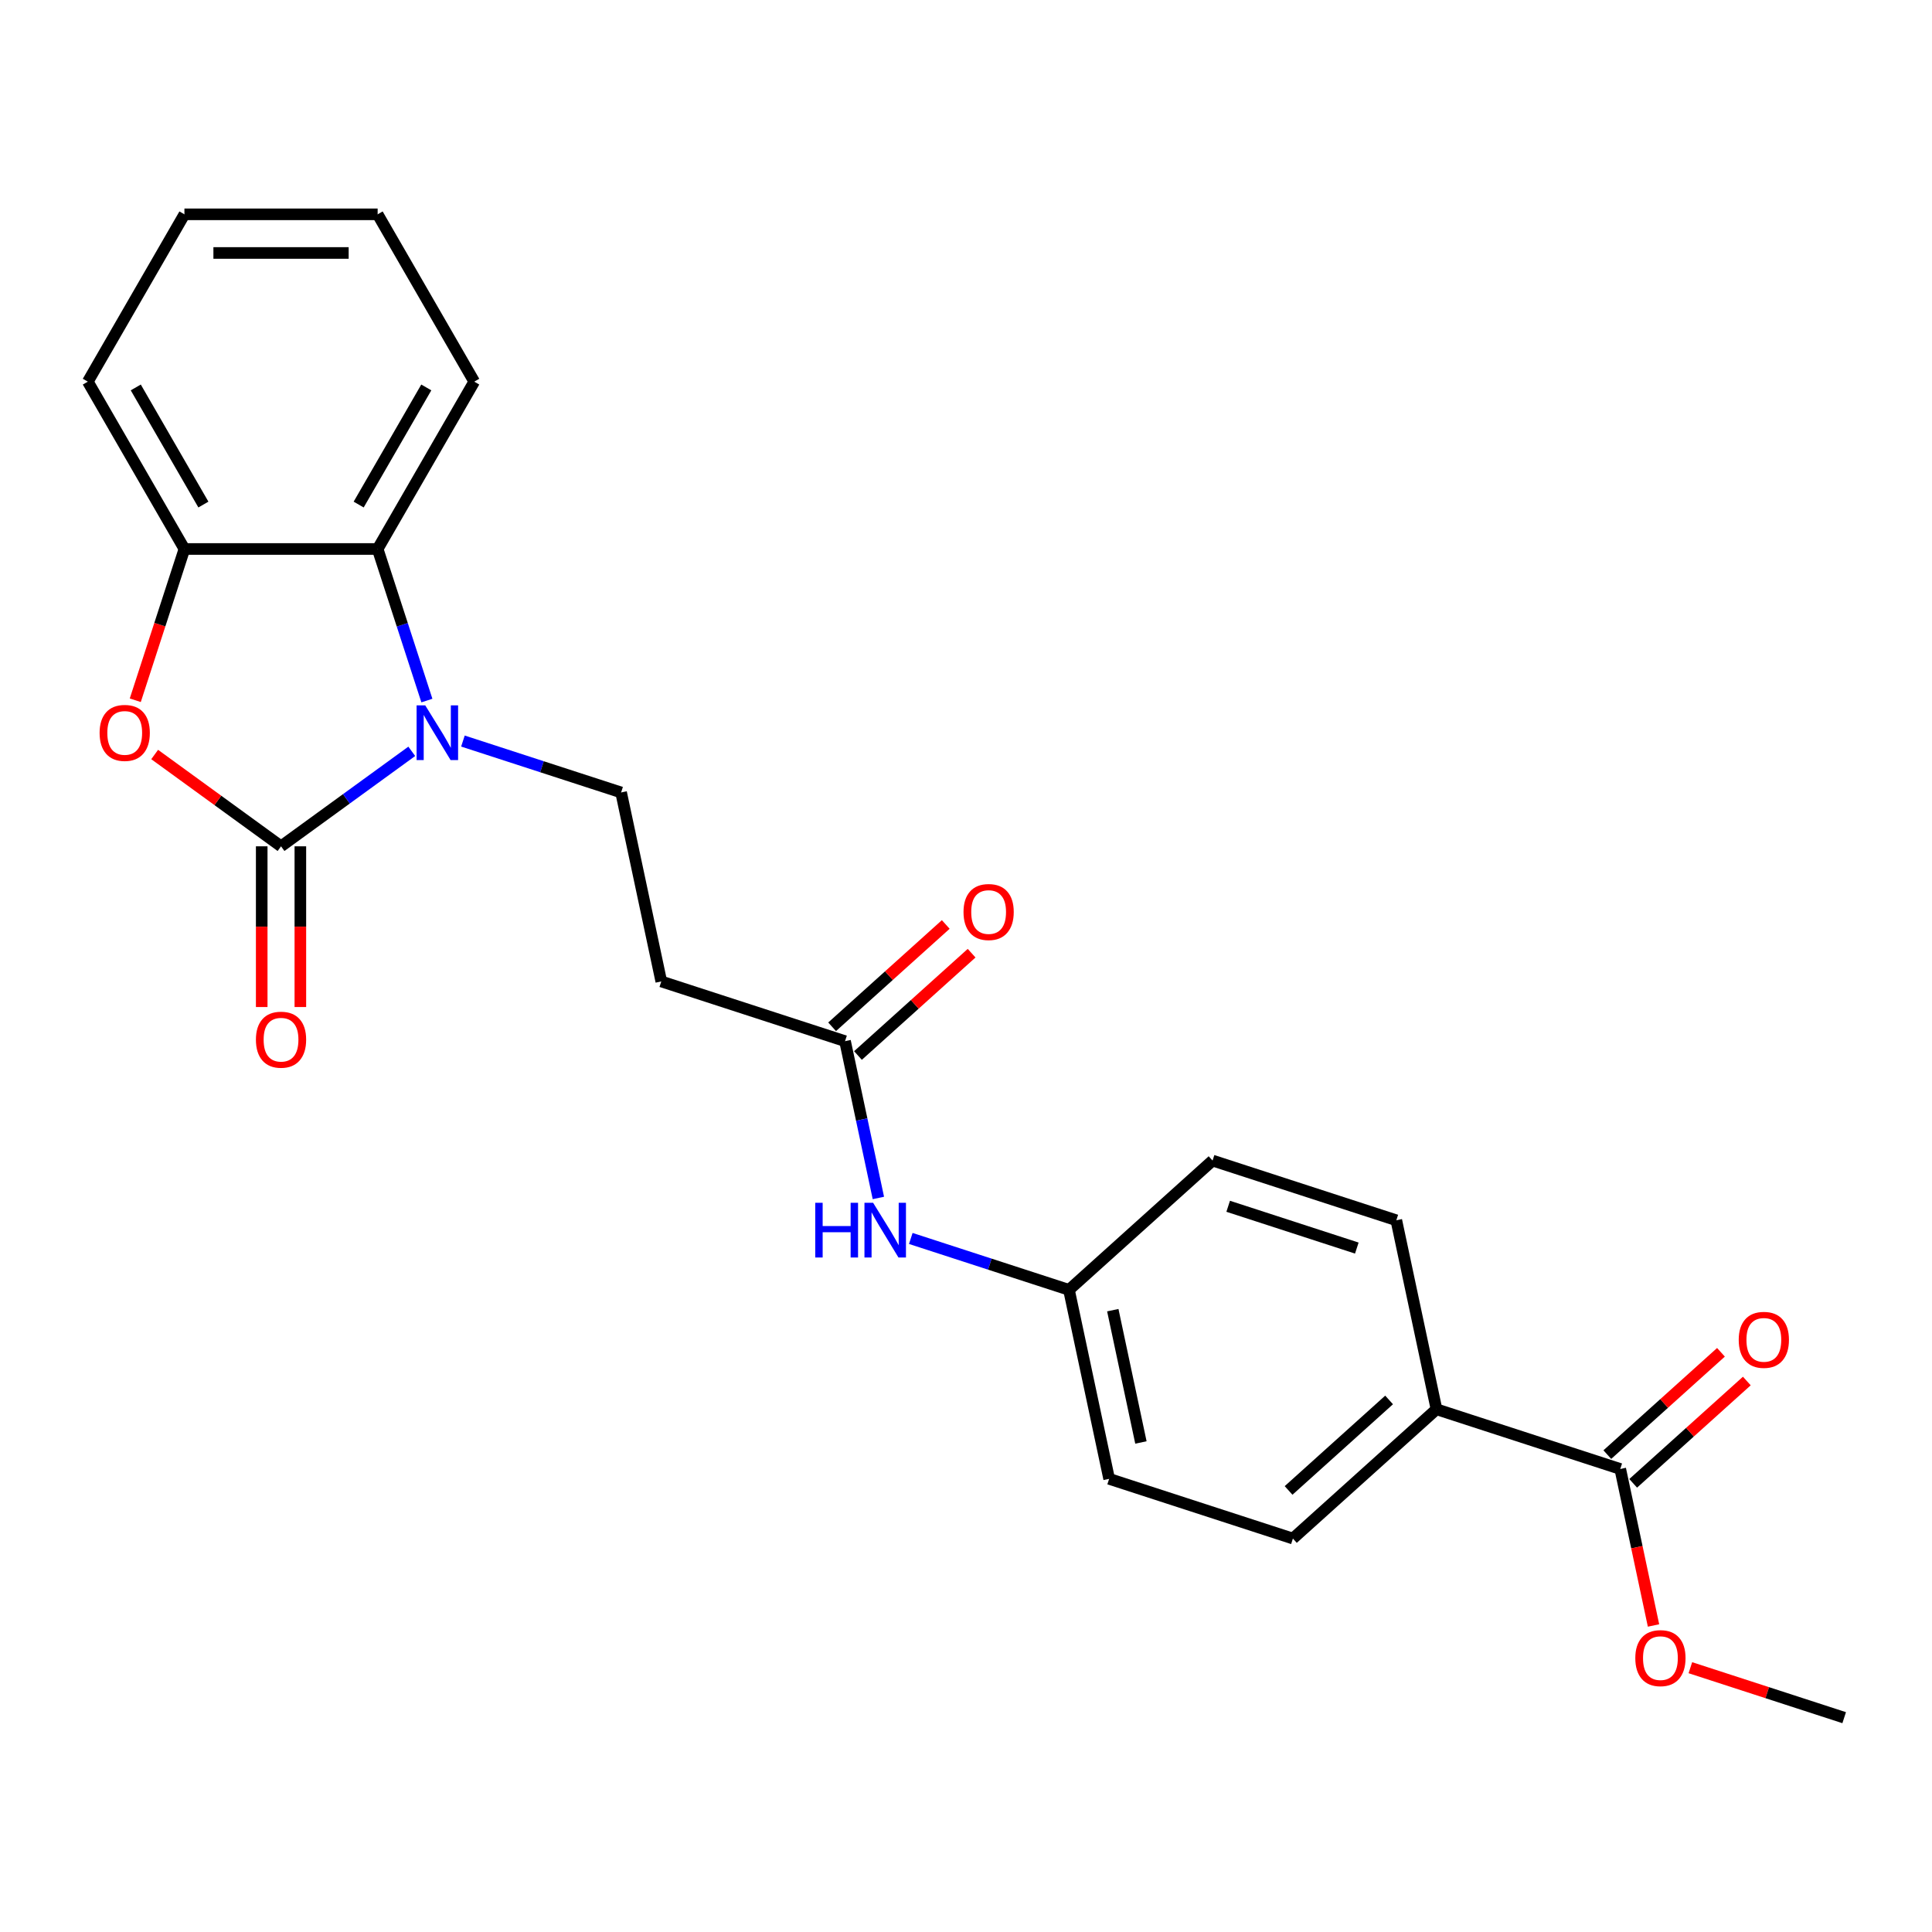 <?xml version='1.0' encoding='iso-8859-1'?>
<svg version='1.1' baseProfile='full'
              xmlns='http://www.w3.org/2000/svg'
                      xmlns:rdkit='http://www.rdkit.org/xml'
                      xmlns:xlink='http://www.w3.org/1999/xlink'
                  xml:space='preserve'
width='1000px' height='1000px' viewBox='0 0 1000 1000'>
<!-- END OF HEADER -->
<rect style='opacity:1.0;fill:#FFFFFF;stroke:none' width='1000' height='1000' x='0' y='0'> </rect>
<path class='bond-0' d='M 145.463,438.051 L 179.297,413.469' style='fill:none;fill-rule:evenodd;stroke:#000000;stroke-width:6px;stroke-linecap:butt;stroke-linejoin:miter;stroke-opacity:1' />
<path class='bond-0' d='M 179.297,413.469 L 213.131,388.887' style='fill:none;fill-rule:evenodd;stroke:#0000FF;stroke-width:6px;stroke-linecap:butt;stroke-linejoin:miter;stroke-opacity:1' />
<path class='bond-1' d='M 145.463,438.051 L 112.759,414.29' style='fill:none;fill-rule:evenodd;stroke:#000000;stroke-width:6px;stroke-linecap:butt;stroke-linejoin:miter;stroke-opacity:1' />
<path class='bond-1' d='M 112.759,414.29 L 80.055,390.529' style='fill:none;fill-rule:evenodd;stroke:#FF0000;stroke-width:6px;stroke-linecap:butt;stroke-linejoin:miter;stroke-opacity:1' />
<path class='bond-8' d='M 135.462,438.051 L 135.462,479.645' style='fill:none;fill-rule:evenodd;stroke:#000000;stroke-width:6px;stroke-linecap:butt;stroke-linejoin:miter;stroke-opacity:1' />
<path class='bond-8' d='M 135.462,479.645 L 135.462,521.239' style='fill:none;fill-rule:evenodd;stroke:#FF0000;stroke-width:6px;stroke-linecap:butt;stroke-linejoin:miter;stroke-opacity:1' />
<path class='bond-8' d='M 155.464,438.051 L 155.464,479.645' style='fill:none;fill-rule:evenodd;stroke:#000000;stroke-width:6px;stroke-linecap:butt;stroke-linejoin:miter;stroke-opacity:1' />
<path class='bond-8' d='M 155.464,479.645 L 155.464,521.239' style='fill:none;fill-rule:evenodd;stroke:#FF0000;stroke-width:6px;stroke-linecap:butt;stroke-linejoin:miter;stroke-opacity:1' />
<path class='bond-2' d='M 220.958,362.607 L 208.213,323.38' style='fill:none;fill-rule:evenodd;stroke:#0000FF;stroke-width:6px;stroke-linecap:butt;stroke-linejoin:miter;stroke-opacity:1' />
<path class='bond-2' d='M 208.213,323.38 L 195.467,284.154' style='fill:none;fill-rule:evenodd;stroke:#000000;stroke-width:6px;stroke-linecap:butt;stroke-linejoin:miter;stroke-opacity:1' />
<path class='bond-4' d='M 239.612,383.569 L 280.548,396.87' style='fill:none;fill-rule:evenodd;stroke:#0000FF;stroke-width:6px;stroke-linecap:butt;stroke-linejoin:miter;stroke-opacity:1' />
<path class='bond-4' d='M 280.548,396.87 L 321.485,410.171' style='fill:none;fill-rule:evenodd;stroke:#000000;stroke-width:6px;stroke-linecap:butt;stroke-linejoin:miter;stroke-opacity:1' />
<path class='bond-3' d='M 70.02,362.447 L 82.739,323.3' style='fill:none;fill-rule:evenodd;stroke:#FF0000;stroke-width:6px;stroke-linecap:butt;stroke-linejoin:miter;stroke-opacity:1' />
<path class='bond-3' d='M 82.739,323.3 L 95.459,284.154' style='fill:none;fill-rule:evenodd;stroke:#000000;stroke-width:6px;stroke-linecap:butt;stroke-linejoin:miter;stroke-opacity:1' />
<path class='bond-19' d='M 195.467,284.154 L 245.471,197.544' style='fill:none;fill-rule:evenodd;stroke:#000000;stroke-width:6px;stroke-linecap:butt;stroke-linejoin:miter;stroke-opacity:1' />
<path class='bond-19' d='M 185.646,261.161 L 220.649,200.534' style='fill:none;fill-rule:evenodd;stroke:#000000;stroke-width:6px;stroke-linecap:butt;stroke-linejoin:miter;stroke-opacity:1' />
<path class='bond-24' d='M 195.467,284.154 L 95.459,284.154' style='fill:none;fill-rule:evenodd;stroke:#000000;stroke-width:6px;stroke-linecap:butt;stroke-linejoin:miter;stroke-opacity:1' />
<path class='bond-20' d='M 95.459,284.154 L 45.455,197.544' style='fill:none;fill-rule:evenodd;stroke:#000000;stroke-width:6px;stroke-linecap:butt;stroke-linejoin:miter;stroke-opacity:1' />
<path class='bond-20' d='M 105.28,261.161 L 70.277,200.534' style='fill:none;fill-rule:evenodd;stroke:#000000;stroke-width:6px;stroke-linecap:butt;stroke-linejoin:miter;stroke-opacity:1' />
<path class='bond-7' d='M 321.485,410.171 L 342.278,507.994' style='fill:none;fill-rule:evenodd;stroke:#000000;stroke-width:6px;stroke-linecap:butt;stroke-linejoin:miter;stroke-opacity:1' />
<path class='bond-5' d='M 838.639,760.339 L 743.525,729.435' style='fill:none;fill-rule:evenodd;stroke:#000000;stroke-width:6px;stroke-linecap:butt;stroke-linejoin:miter;stroke-opacity:1' />
<path class='bond-11' d='M 845.331,767.771 L 874.741,741.29' style='fill:none;fill-rule:evenodd;stroke:#000000;stroke-width:6px;stroke-linecap:butt;stroke-linejoin:miter;stroke-opacity:1' />
<path class='bond-11' d='M 874.741,741.29 L 904.151,714.809' style='fill:none;fill-rule:evenodd;stroke:#FF0000;stroke-width:6px;stroke-linecap:butt;stroke-linejoin:miter;stroke-opacity:1' />
<path class='bond-11' d='M 831.947,752.907 L 861.357,726.426' style='fill:none;fill-rule:evenodd;stroke:#000000;stroke-width:6px;stroke-linecap:butt;stroke-linejoin:miter;stroke-opacity:1' />
<path class='bond-11' d='M 861.357,726.426 L 890.768,699.945' style='fill:none;fill-rule:evenodd;stroke:#FF0000;stroke-width:6px;stroke-linecap:butt;stroke-linejoin:miter;stroke-opacity:1' />
<path class='bond-16' d='M 838.639,760.339 L 847.248,800.84' style='fill:none;fill-rule:evenodd;stroke:#000000;stroke-width:6px;stroke-linecap:butt;stroke-linejoin:miter;stroke-opacity:1' />
<path class='bond-16' d='M 847.248,800.84 L 855.857,841.342' style='fill:none;fill-rule:evenodd;stroke:#FF0000;stroke-width:6px;stroke-linecap:butt;stroke-linejoin:miter;stroke-opacity:1' />
<path class='bond-6' d='M 437.392,538.899 L 342.278,507.994' style='fill:none;fill-rule:evenodd;stroke:#000000;stroke-width:6px;stroke-linecap:butt;stroke-linejoin:miter;stroke-opacity:1' />
<path class='bond-10' d='M 437.392,538.899 L 446.017,579.48' style='fill:none;fill-rule:evenodd;stroke:#000000;stroke-width:6px;stroke-linecap:butt;stroke-linejoin:miter;stroke-opacity:1' />
<path class='bond-10' d='M 446.017,579.48 L 454.643,620.061' style='fill:none;fill-rule:evenodd;stroke:#0000FF;stroke-width:6px;stroke-linecap:butt;stroke-linejoin:miter;stroke-opacity:1' />
<path class='bond-12' d='M 444.083,546.331 L 473.494,519.85' style='fill:none;fill-rule:evenodd;stroke:#000000;stroke-width:6px;stroke-linecap:butt;stroke-linejoin:miter;stroke-opacity:1' />
<path class='bond-12' d='M 473.494,519.85 L 502.904,493.369' style='fill:none;fill-rule:evenodd;stroke:#FF0000;stroke-width:6px;stroke-linecap:butt;stroke-linejoin:miter;stroke-opacity:1' />
<path class='bond-12' d='M 430.7,531.467 L 460.11,504.986' style='fill:none;fill-rule:evenodd;stroke:#000000;stroke-width:6px;stroke-linecap:butt;stroke-linejoin:miter;stroke-opacity:1' />
<path class='bond-12' d='M 460.11,504.986 L 489.52,478.504' style='fill:none;fill-rule:evenodd;stroke:#FF0000;stroke-width:6px;stroke-linecap:butt;stroke-linejoin:miter;stroke-opacity:1' />
<path class='bond-9' d='M 743.525,729.435 L 669.205,796.353' style='fill:none;fill-rule:evenodd;stroke:#000000;stroke-width:6px;stroke-linecap:butt;stroke-linejoin:miter;stroke-opacity:1' />
<path class='bond-9' d='M 718.993,724.608 L 666.969,771.451' style='fill:none;fill-rule:evenodd;stroke:#000000;stroke-width:6px;stroke-linecap:butt;stroke-linejoin:miter;stroke-opacity:1' />
<path class='bond-26' d='M 743.525,729.435 L 722.732,631.612' style='fill:none;fill-rule:evenodd;stroke:#000000;stroke-width:6px;stroke-linecap:butt;stroke-linejoin:miter;stroke-opacity:1' />
<path class='bond-15' d='M 471.425,641.024 L 512.361,654.325' style='fill:none;fill-rule:evenodd;stroke:#0000FF;stroke-width:6px;stroke-linecap:butt;stroke-linejoin:miter;stroke-opacity:1' />
<path class='bond-15' d='M 512.361,654.325 L 553.298,667.626' style='fill:none;fill-rule:evenodd;stroke:#000000;stroke-width:6px;stroke-linecap:butt;stroke-linejoin:miter;stroke-opacity:1' />
<path class='bond-13' d='M 722.732,631.612 L 627.619,600.707' style='fill:none;fill-rule:evenodd;stroke:#000000;stroke-width:6px;stroke-linecap:butt;stroke-linejoin:miter;stroke-opacity:1' />
<path class='bond-13' d='M 702.284,645.999 L 635.705,624.366' style='fill:none;fill-rule:evenodd;stroke:#000000;stroke-width:6px;stroke-linecap:butt;stroke-linejoin:miter;stroke-opacity:1' />
<path class='bond-14' d='M 669.205,796.353 L 574.091,765.449' style='fill:none;fill-rule:evenodd;stroke:#000000;stroke-width:6px;stroke-linecap:butt;stroke-linejoin:miter;stroke-opacity:1' />
<path class='bond-17' d='M 553.298,667.626 L 627.619,600.707' style='fill:none;fill-rule:evenodd;stroke:#000000;stroke-width:6px;stroke-linecap:butt;stroke-linejoin:miter;stroke-opacity:1' />
<path class='bond-18' d='M 553.298,667.626 L 574.091,765.449' style='fill:none;fill-rule:evenodd;stroke:#000000;stroke-width:6px;stroke-linecap:butt;stroke-linejoin:miter;stroke-opacity:1' />
<path class='bond-18' d='M 575.982,678.141 L 590.537,746.617' style='fill:none;fill-rule:evenodd;stroke:#000000;stroke-width:6px;stroke-linecap:butt;stroke-linejoin:miter;stroke-opacity:1' />
<path class='bond-21' d='M 874.932,863.198 L 914.739,876.132' style='fill:none;fill-rule:evenodd;stroke:#FF0000;stroke-width:6px;stroke-linecap:butt;stroke-linejoin:miter;stroke-opacity:1' />
<path class='bond-21' d='M 914.739,876.132 L 954.545,889.066' style='fill:none;fill-rule:evenodd;stroke:#000000;stroke-width:6px;stroke-linecap:butt;stroke-linejoin:miter;stroke-opacity:1' />
<path class='bond-22' d='M 245.471,197.544 L 195.467,110.934' style='fill:none;fill-rule:evenodd;stroke:#000000;stroke-width:6px;stroke-linecap:butt;stroke-linejoin:miter;stroke-opacity:1' />
<path class='bond-23' d='M 45.455,197.544 L 95.459,110.934' style='fill:none;fill-rule:evenodd;stroke:#000000;stroke-width:6px;stroke-linecap:butt;stroke-linejoin:miter;stroke-opacity:1' />
<path class='bond-25' d='M 195.467,110.934 L 95.459,110.934' style='fill:none;fill-rule:evenodd;stroke:#000000;stroke-width:6px;stroke-linecap:butt;stroke-linejoin:miter;stroke-opacity:1' />
<path class='bond-25' d='M 180.466,130.936 L 110.46,130.936' style='fill:none;fill-rule:evenodd;stroke:#000000;stroke-width:6px;stroke-linecap:butt;stroke-linejoin:miter;stroke-opacity:1' />
<path  class='atom-1' d='M 220.111 365.107
L 229.391 380.107
Q 230.311 381.587, 231.791 384.267
Q 233.271 386.947, 233.351 387.107
L 233.351 365.107
L 237.111 365.107
L 237.111 393.427
L 233.231 393.427
L 223.271 377.027
Q 222.111 375.107, 220.871 372.907
Q 219.671 370.707, 219.311 370.027
L 219.311 393.427
L 215.631 393.427
L 215.631 365.107
L 220.111 365.107
' fill='#0000FF'/>
<path  class='atom-2' d='M 51.554 379.347
Q 51.554 372.547, 54.914 368.747
Q 58.274 364.947, 64.554 364.947
Q 70.834 364.947, 74.194 368.747
Q 77.554 372.547, 77.554 379.347
Q 77.554 386.227, 74.154 390.147
Q 70.754 394.027, 64.554 394.027
Q 58.314 394.027, 54.914 390.147
Q 51.554 386.267, 51.554 379.347
M 64.554 390.827
Q 68.874 390.827, 71.194 387.947
Q 73.554 385.027, 73.554 379.347
Q 73.554 373.787, 71.194 370.987
Q 68.874 368.147, 64.554 368.147
Q 60.234 368.147, 57.874 370.947
Q 55.554 373.747, 55.554 379.347
Q 55.554 385.067, 57.874 387.947
Q 60.234 390.827, 64.554 390.827
' fill='#FF0000'/>
<path  class='atom-9' d='M 132.463 538.139
Q 132.463 531.339, 135.823 527.539
Q 139.183 523.739, 145.463 523.739
Q 151.743 523.739, 155.103 527.539
Q 158.463 531.339, 158.463 538.139
Q 158.463 545.019, 155.063 548.939
Q 151.663 552.819, 145.463 552.819
Q 139.223 552.819, 135.823 548.939
Q 132.463 545.059, 132.463 538.139
M 145.463 549.619
Q 149.783 549.619, 152.103 546.739
Q 154.463 543.819, 154.463 538.139
Q 154.463 532.579, 152.103 529.779
Q 149.783 526.939, 145.463 526.939
Q 141.143 526.939, 138.783 529.739
Q 136.463 532.539, 136.463 538.139
Q 136.463 543.859, 138.783 546.739
Q 141.143 549.619, 145.463 549.619
' fill='#FF0000'/>
<path  class='atom-11' d='M 421.964 622.562
L 425.804 622.562
L 425.804 634.602
L 440.284 634.602
L 440.284 622.562
L 444.124 622.562
L 444.124 650.882
L 440.284 650.882
L 440.284 637.802
L 425.804 637.802
L 425.804 650.882
L 421.964 650.882
L 421.964 622.562
' fill='#0000FF'/>
<path  class='atom-11' d='M 451.924 622.562
L 461.204 637.562
Q 462.124 639.042, 463.604 641.722
Q 465.084 644.402, 465.164 644.562
L 465.164 622.562
L 468.924 622.562
L 468.924 650.882
L 465.044 650.882
L 455.084 634.482
Q 453.924 632.562, 452.684 630.362
Q 451.484 628.162, 451.124 627.482
L 451.124 650.882
L 447.444 650.882
L 447.444 622.562
L 451.924 622.562
' fill='#0000FF'/>
<path  class='atom-12' d='M 899.96 693.5
Q 899.96 686.7, 903.32 682.9
Q 906.68 679.1, 912.96 679.1
Q 919.24 679.1, 922.6 682.9
Q 925.96 686.7, 925.96 693.5
Q 925.96 700.38, 922.56 704.3
Q 919.16 708.18, 912.96 708.18
Q 906.72 708.18, 903.32 704.3
Q 899.96 700.42, 899.96 693.5
M 912.96 704.98
Q 917.28 704.98, 919.6 702.1
Q 921.96 699.18, 921.96 693.5
Q 921.96 687.94, 919.6 685.14
Q 917.28 682.3, 912.96 682.3
Q 908.64 682.3, 906.28 685.1
Q 903.96 687.9, 903.96 693.5
Q 903.96 699.22, 906.28 702.1
Q 908.64 704.98, 912.96 704.98
' fill='#FF0000'/>
<path  class='atom-13' d='M 498.712 472.06
Q 498.712 465.26, 502.072 461.46
Q 505.432 457.66, 511.712 457.66
Q 517.992 457.66, 521.352 461.46
Q 524.712 465.26, 524.712 472.06
Q 524.712 478.94, 521.312 482.86
Q 517.912 486.74, 511.712 486.74
Q 505.472 486.74, 502.072 482.86
Q 498.712 478.98, 498.712 472.06
M 511.712 483.54
Q 516.032 483.54, 518.352 480.66
Q 520.712 477.74, 520.712 472.06
Q 520.712 466.5, 518.352 463.7
Q 516.032 460.86, 511.712 460.86
Q 507.392 460.86, 505.032 463.66
Q 502.712 466.46, 502.712 472.06
Q 502.712 477.78, 505.032 480.66
Q 507.392 483.54, 511.712 483.54
' fill='#FF0000'/>
<path  class='atom-17' d='M 846.432 858.242
Q 846.432 851.442, 849.792 847.642
Q 853.152 843.842, 859.432 843.842
Q 865.712 843.842, 869.072 847.642
Q 872.432 851.442, 872.432 858.242
Q 872.432 865.122, 869.032 869.042
Q 865.632 872.922, 859.432 872.922
Q 853.192 872.922, 849.792 869.042
Q 846.432 865.162, 846.432 858.242
M 859.432 869.722
Q 863.752 869.722, 866.072 866.842
Q 868.432 863.922, 868.432 858.242
Q 868.432 852.682, 866.072 849.882
Q 863.752 847.042, 859.432 847.042
Q 855.112 847.042, 852.752 849.842
Q 850.432 852.642, 850.432 858.242
Q 850.432 863.962, 852.752 866.842
Q 855.112 869.722, 859.432 869.722
' fill='#FF0000'/>
</svg>
